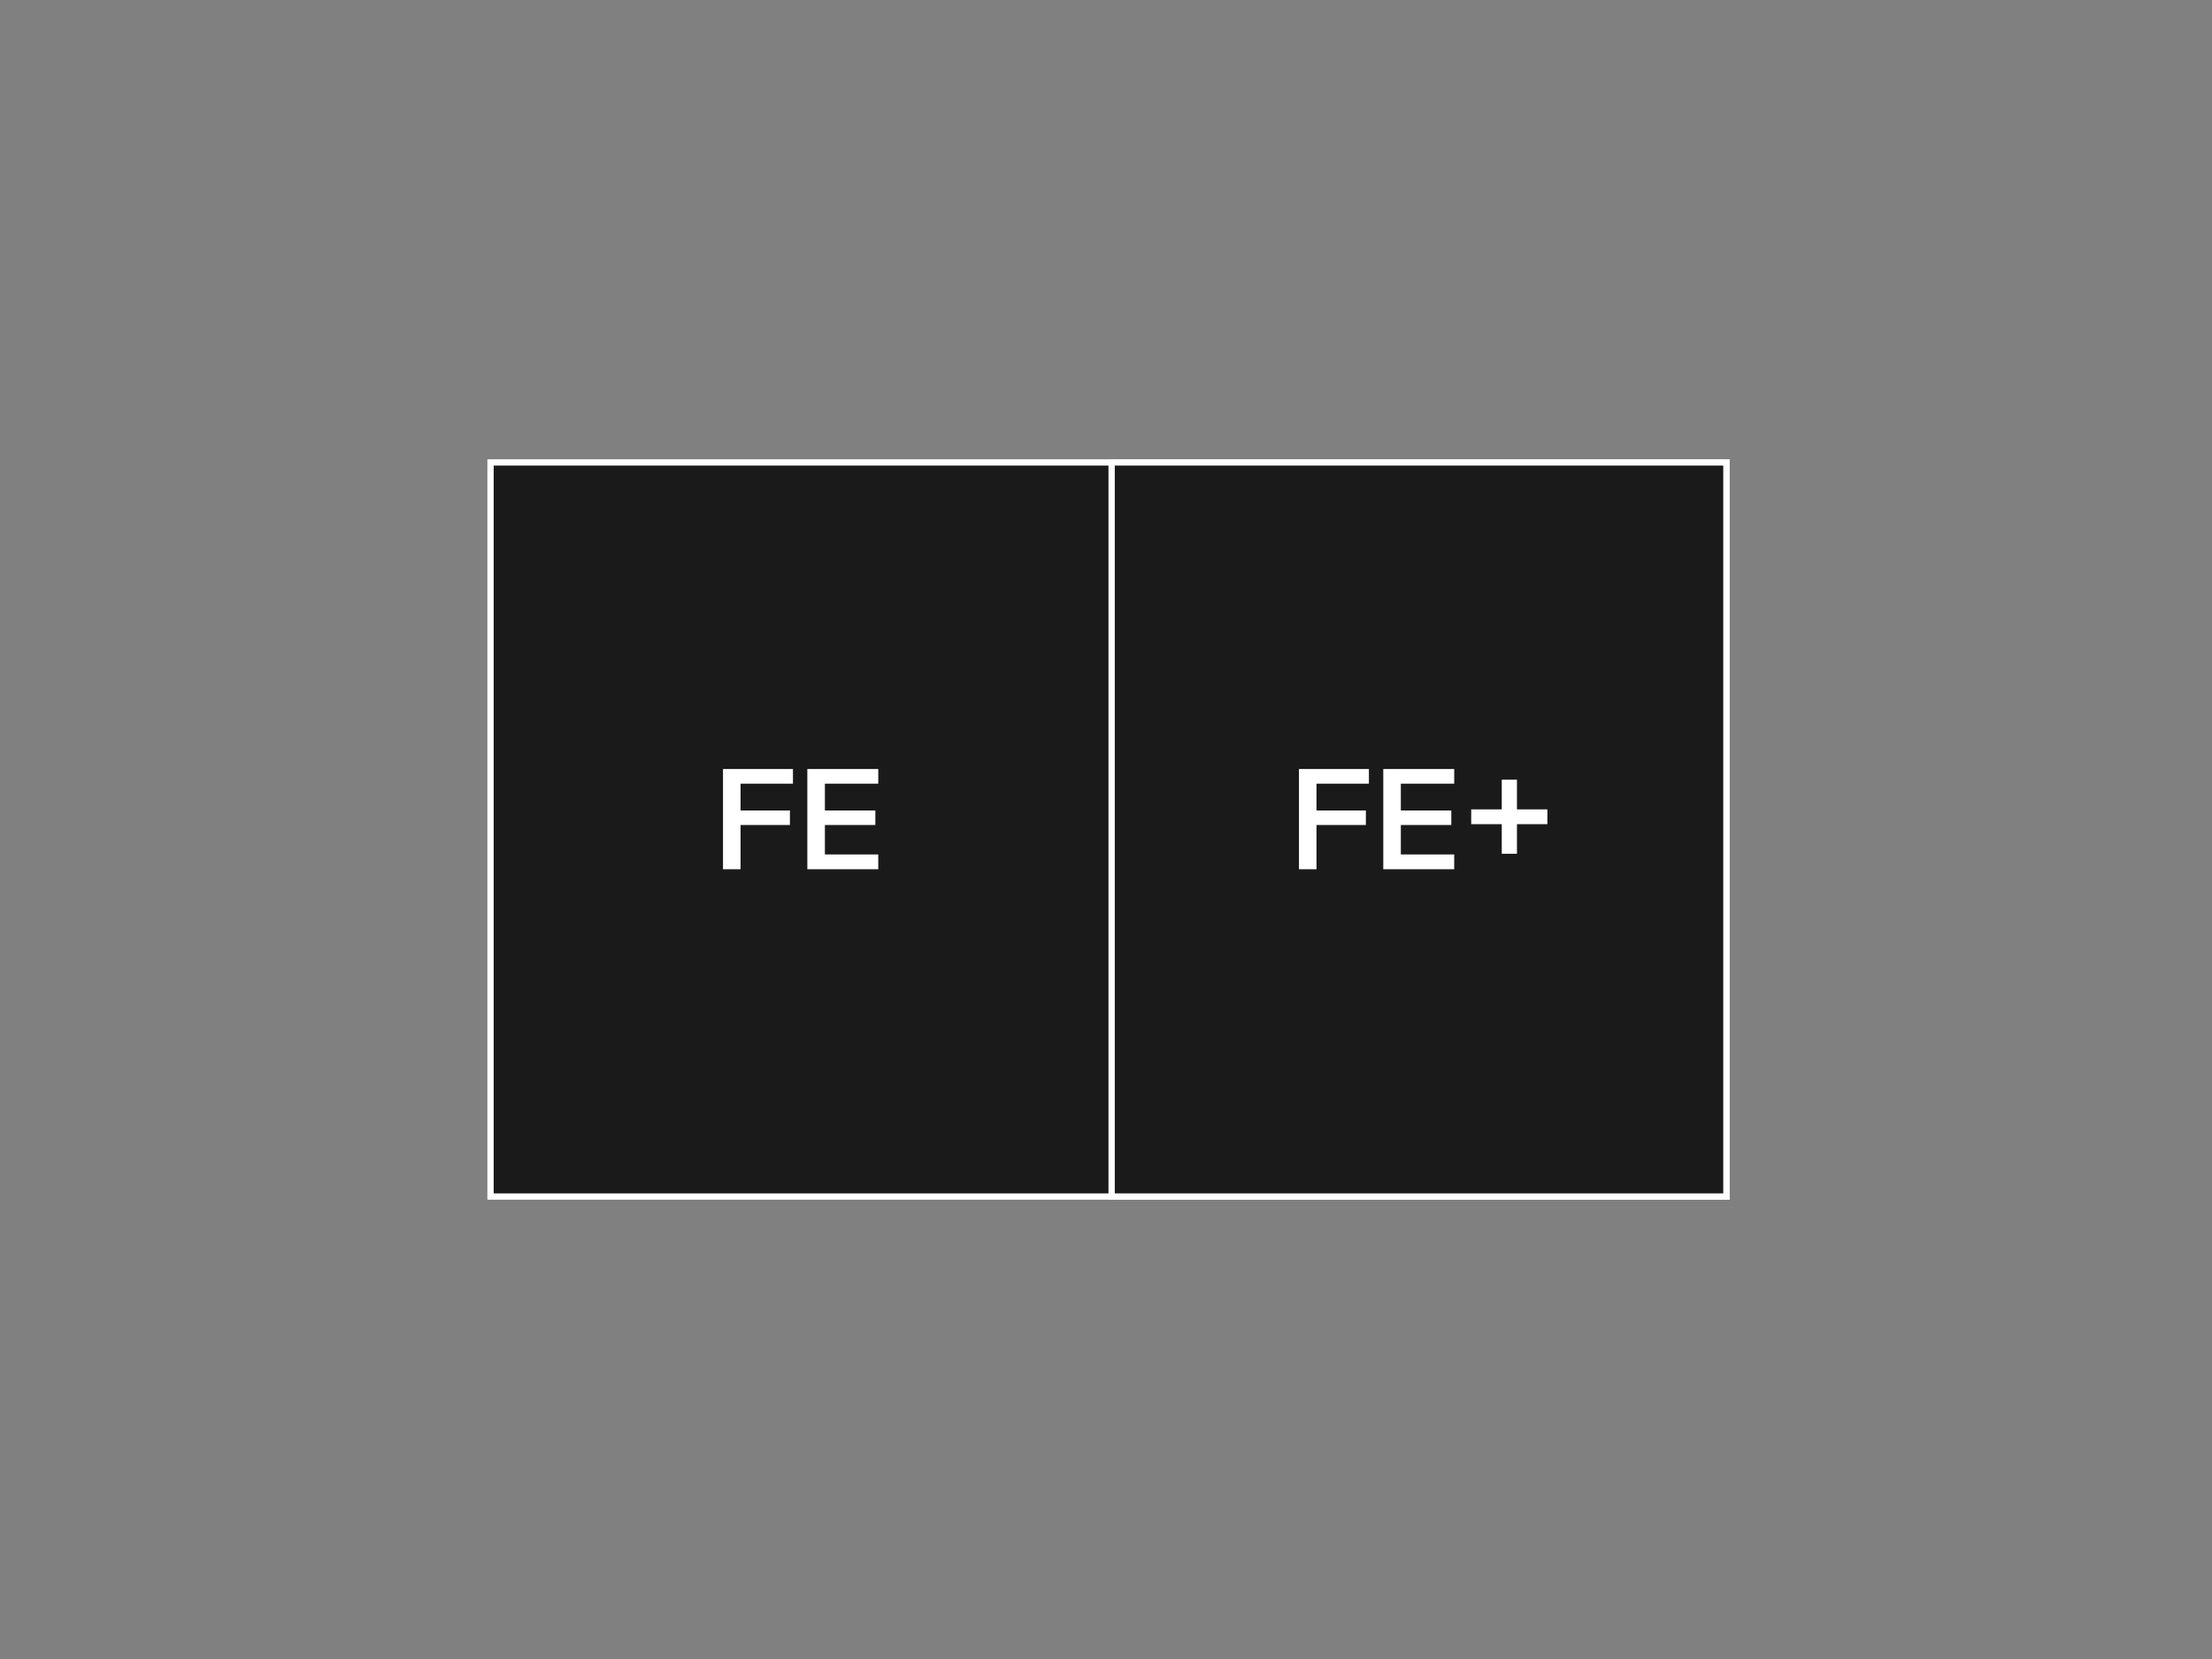 <?xml version="1.0" encoding="UTF-8" standalone="no"?>
<!DOCTYPE svg PUBLIC "-//W3C//DTD SVG 1.1//EN" "http://www.w3.org/Graphics/SVG/1.1/DTD/svg11.dtd">
<svg width="100%" height="100%" viewBox="0 0 1200 900" version="1.1" xmlns="http://www.w3.org/2000/svg" xmlns:xlink="http://www.w3.org/1999/xlink" xml:space="preserve" xmlns:serif="http://www.serif.com/" style="fill-rule:evenodd;clip-rule:evenodd;">
    <rect x="0" y="0" width="1200" height="900" fill="#808080" stroke="none"/>
    <g transform="matrix(3,0,0,3,-13.951,-1078.55)">
        <g id="Artboard1" transform="matrix(1,0,0,1,4.65,359.515)">
            <rect x="0" y="0" width="400" height="300" style="fill:none;"/>
            <g transform="matrix(1,0,0,1,88.134,83.056)">
                <rect x="0.571" y="0.571" width="223.486" height="132.746" style="fill:rgb(26,26,26);"/>
            </g>
            <g transform="matrix(1,0,0,1,88.134,83.055)">
                <rect x="0.571" y="0.571" width="223.486" height="132.747" style="fill:none;stroke:white;stroke-width:1.14px;"/>
            </g>
            <g transform="matrix(1,0,0,1,130.742,157.189)">
                <path d="M0,-18.125L0,0L3.175,0L3.175,-8L12.1,-8L12.1,-10.625L3.175,-10.625L3.175,-15.475L12.65,-15.475L12.65,-18.125L0,-18.125ZM15.25,-18.125L15.25,0L28.075,0L28.075,-2.675L18.425,-2.675L18.425,-8L27.55,-8L27.55,-10.625L18.425,-10.625L18.425,-15.475L28.075,-15.475L28.075,-18.125L15.25,-18.125Z" style="fill:white;fill-rule:nonzero;"/>
            </g>
            <g transform="matrix(1,0,0,1,88.134,83.056)">
                <rect x="112.884" y="0.571" width="111.173" height="132.746" style="fill:rgb(26,26,26);"/>
            </g>
            <g transform="matrix(1,0,0,1,88.134,83.055)">
                <rect x="112.884" y="0.571" width="111.172" height="132.747" style="fill:none;stroke:white;stroke-width:1.14px;"/>
            </g>
            <g transform="matrix(1,0,0,1,234.892,157.189)">
                <path d="M0,-18.125L0,0L3.175,0L3.175,-8L12.1,-8L12.1,-10.625L3.175,-10.625L3.175,-15.475L12.65,-15.475L12.65,-18.125L0,-18.125ZM15.25,-18.125L15.25,0L28.075,0L28.075,-2.675L18.425,-2.675L18.425,-8L27.55,-8L27.55,-10.625L18.425,-10.625L18.425,-15.475L28.075,-15.475L28.075,-18.125L15.25,-18.125ZM36.674,-2.8L39.424,-2.8L39.424,-8.15L44.924,-8.15L44.924,-10.825L39.424,-10.825L39.424,-16.2L36.674,-16.2L36.674,-10.825L31.149,-10.825L31.149,-8.15L36.674,-8.15L36.674,-2.8Z" style="fill:white;fill-rule:nonzero;"/>
            </g>
        </g>
    </g>
</svg>
